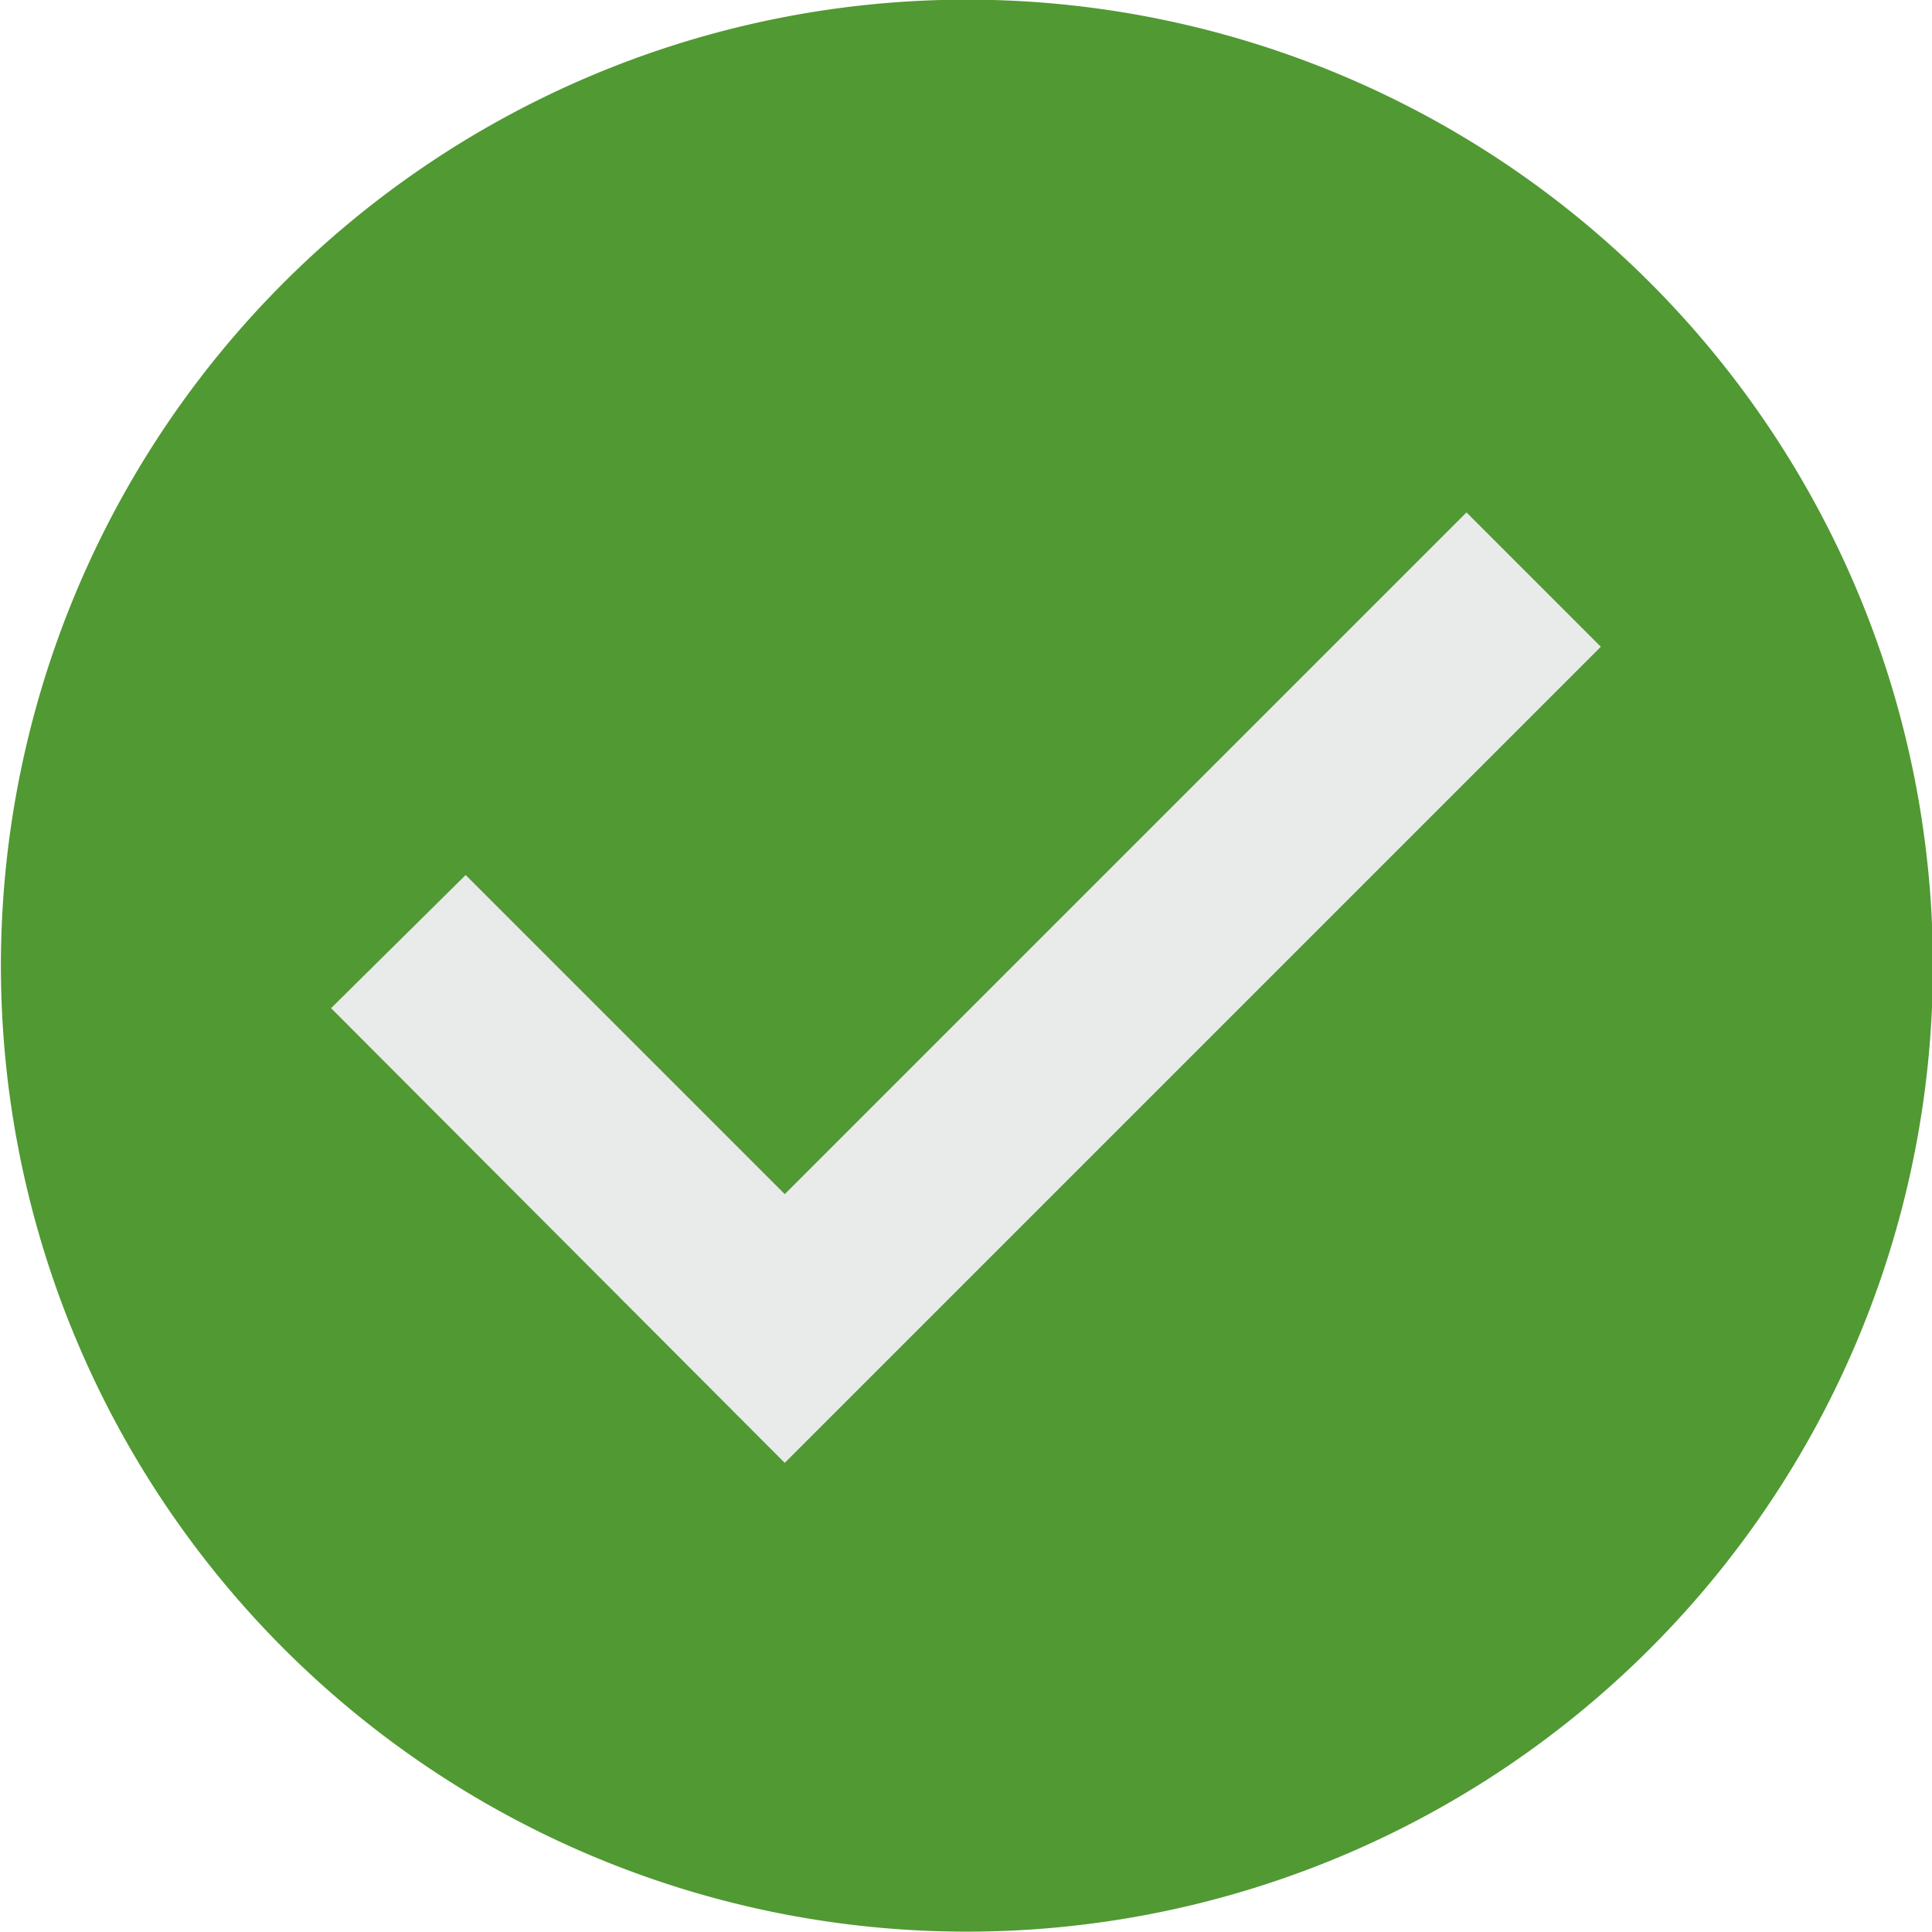 <svg id="Ebene_1" data-name="Ebene 1" xmlns="http://www.w3.org/2000/svg" viewBox="0 0 21 21"><path d="M6.17,3.27A10.5,10.5,0,1,1,2.3,8,10.49,10.49,0,0,1,6.17,3.27" transform="translate(-1.5 -1.5)" style="fill:#519933;fill-rule:evenodd"/><polygon points="5.06 10.04 8.53 13.51 15.94 6.1 16.87 7.03 8.53 15.37 4.13 10.96 5.06 10.04" style="fill:#e9eaea;stroke:#e9eaea;stroke-miterlimit:10;stroke-width:0.75px;fill-rule:evenodd"/></svg>